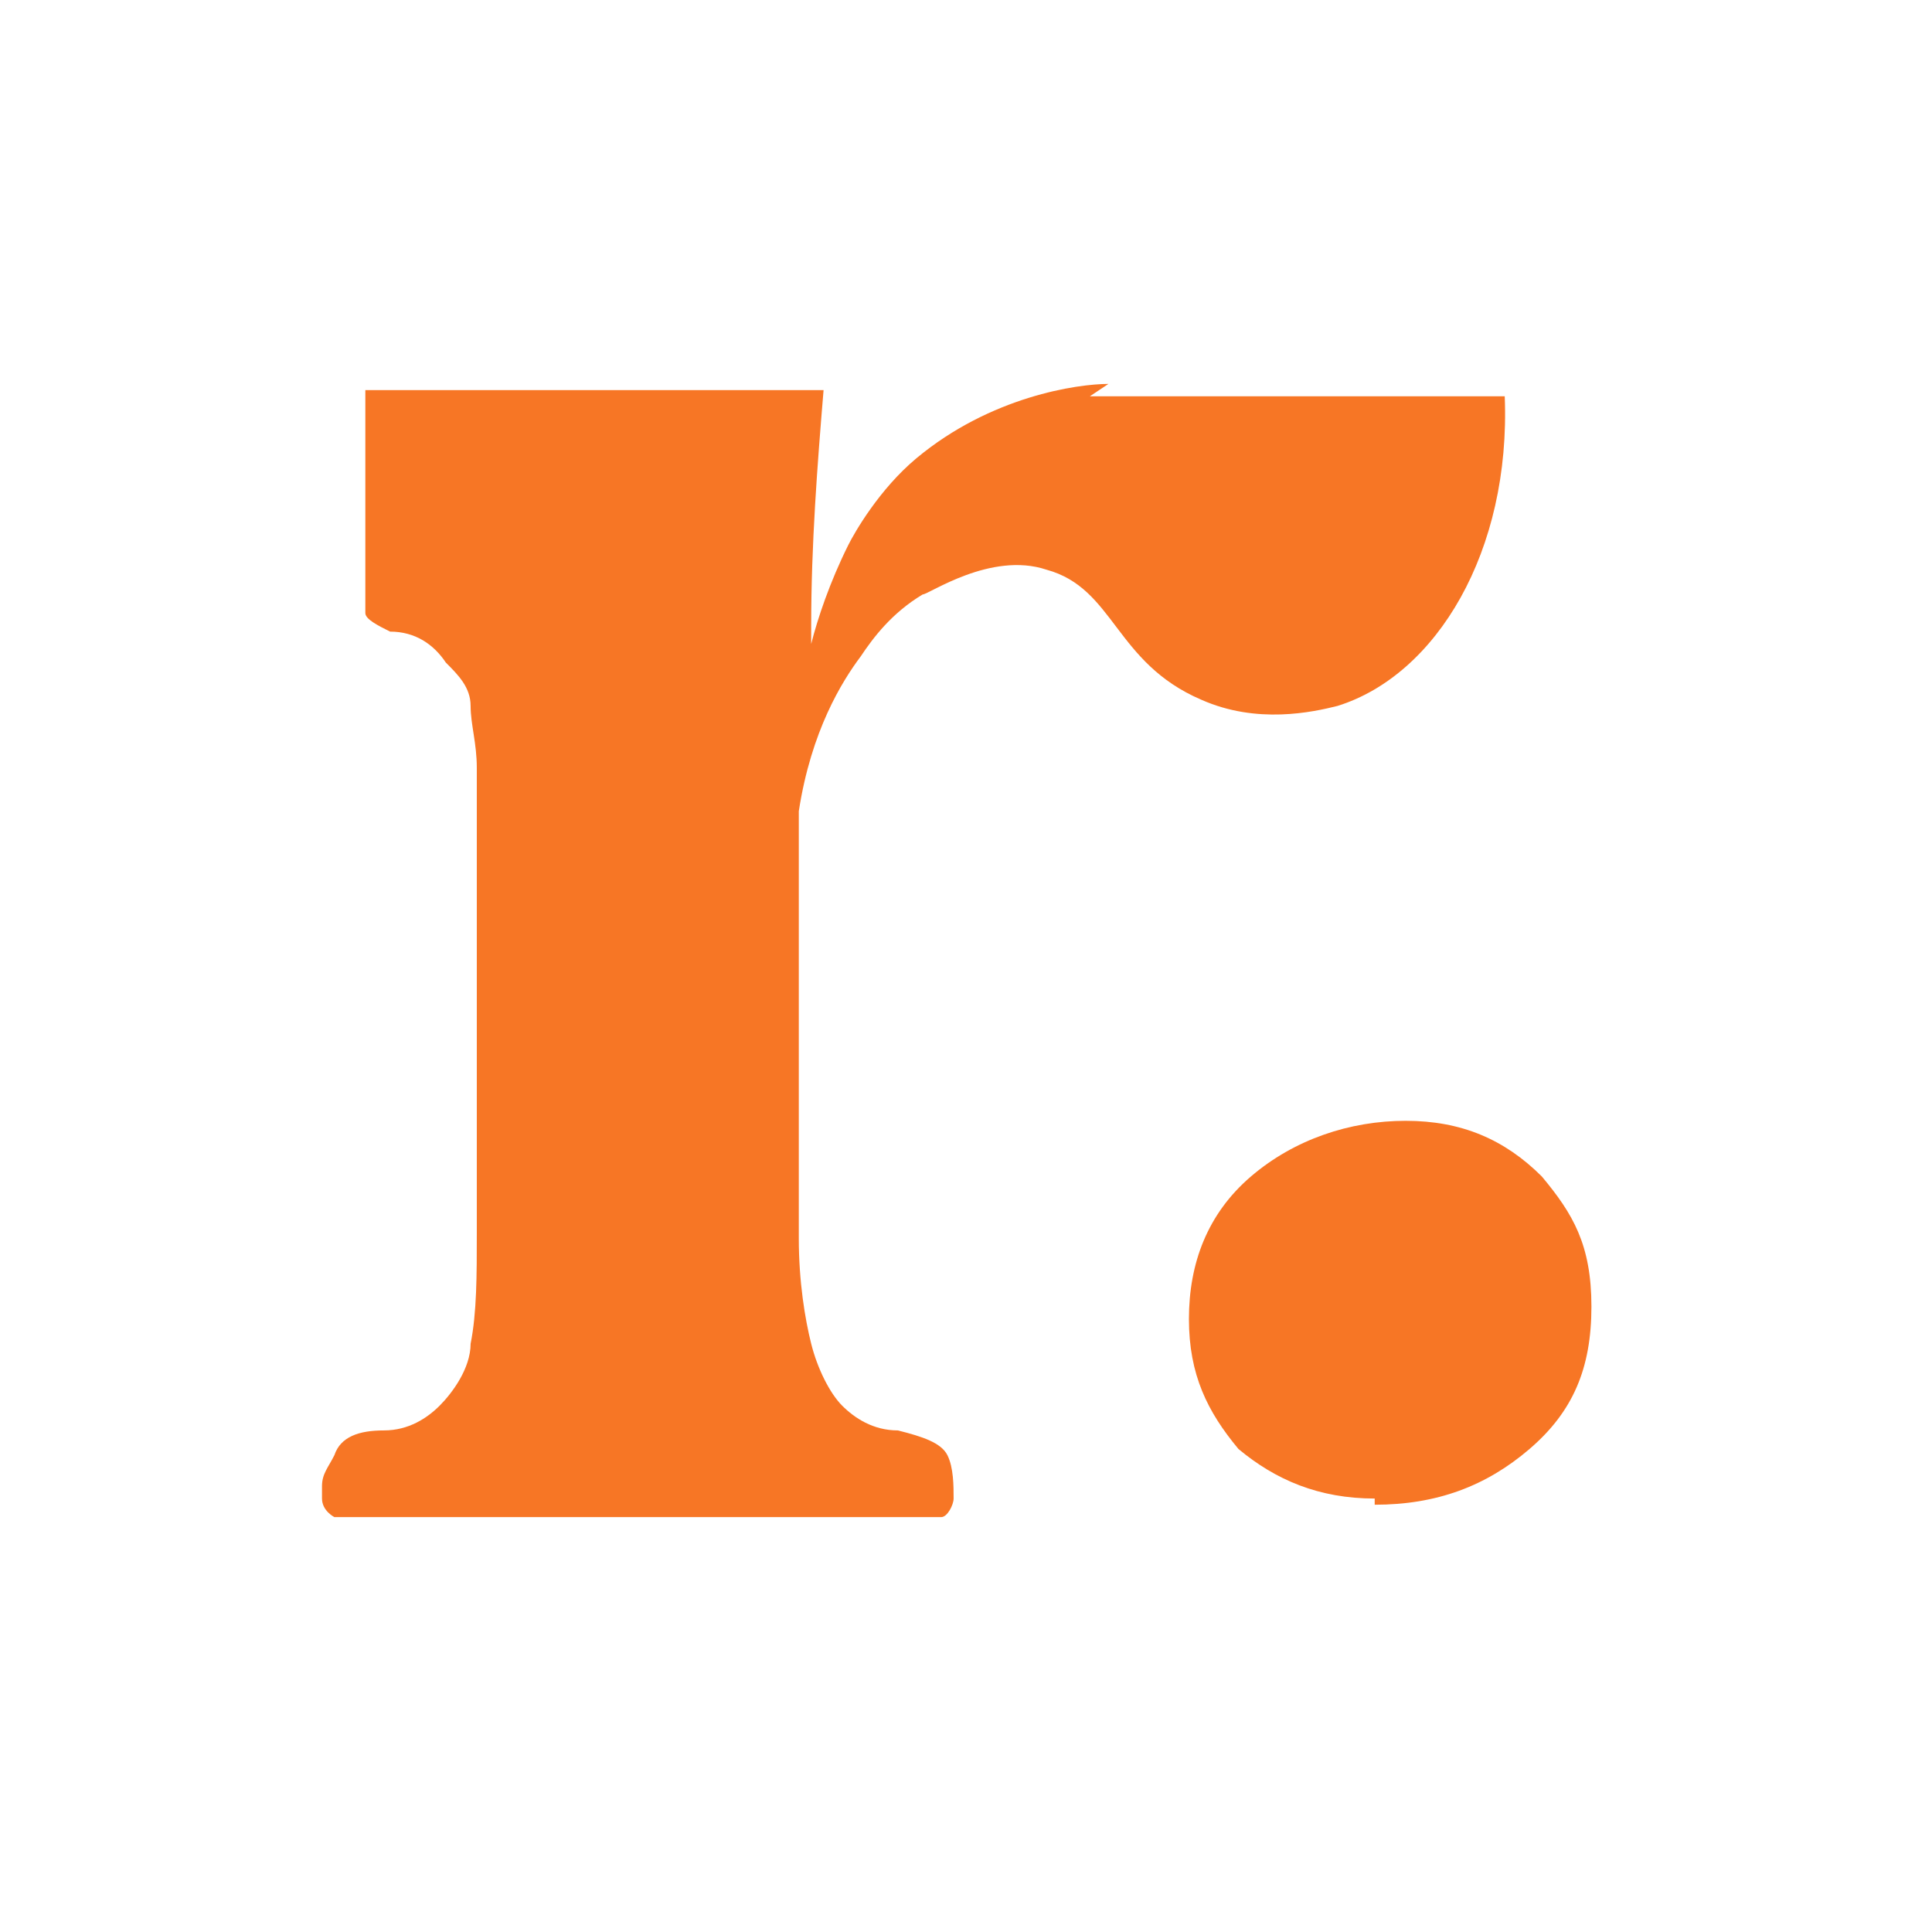 <svg viewBox="0 0 31.2 31.2" version="1.1" xmlns="http://www.w3.org/2000/svg">
  <defs>
    <style>
      .cls-1 {
        fill: #f77625;
      }
    </style>
  </defs>
  
  <g>
    <g id="Ebene_1">
      <g>
        <path d="M22.2,24.3c1,0,1.8-.3,2.5-.9s1-1.3,1-2.3-.3-1.5-.8-2.1c-.6-.6-1.3-.9-2.2-.9s-1.8.3-2.5.9c-.7.6-1,1.4-1,2.3s.3,1.5.8,2.1c.6.5,1.3.8,2.2.8Z" class="cls-1"></path>
        <path d="M17.9,6.2c-.5,0-1.9.2-3.1,1.2-.6.5-1,1.2-1.1,1.4-.3.6-.5,1.2-.6,1.6,0-.1,0-.2,0-.3,0-1.3.1-2.6.2-3.8-2.5,0-4.9,0-7.4,0,0,.9,0,1.8,0,2.7,0,.3,0,.5,0,.7,0,.1,0,.2,0,.2,0,.1.2.2.4.3.4,0,.7.2.9.5.2.2.4.4.4.7,0,.3.1.6.1,1v7.5c0,.7,0,1.3-.1,1.8,0,.4-.3.8-.5,1-.2.2-.5.4-.9.4-.4,0-.7.1-.8.4-.1.2-.2.3-.2.5,0,.1,0,.2,0,.2,0,.2.2.3.2.3h9.7s0,0,.1,0c.1,0,.2-.2.2-.3,0-.2,0-.5-.1-.7-.1-.2-.4-.3-.8-.4-.4,0-.7-.2-.9-.4s-.4-.6-.5-1c-.1-.4-.2-1-.2-1.7,0-2.3,0-4.6,0-6.9.2-1.3.7-2.1,1-2.5.2-.3.5-.7,1-1,.1,0,1.1-.7,2-.4,1.1.3,1.1,1.5,2.5,2.1.9.4,1.8.2,2.2.1,1.6-.5,2.8-2.5,2.7-5-2.2,0-4.5,0-6.7,0Z" class="cls-1"></path>
      </g>
    </g>
  </g>
</svg>